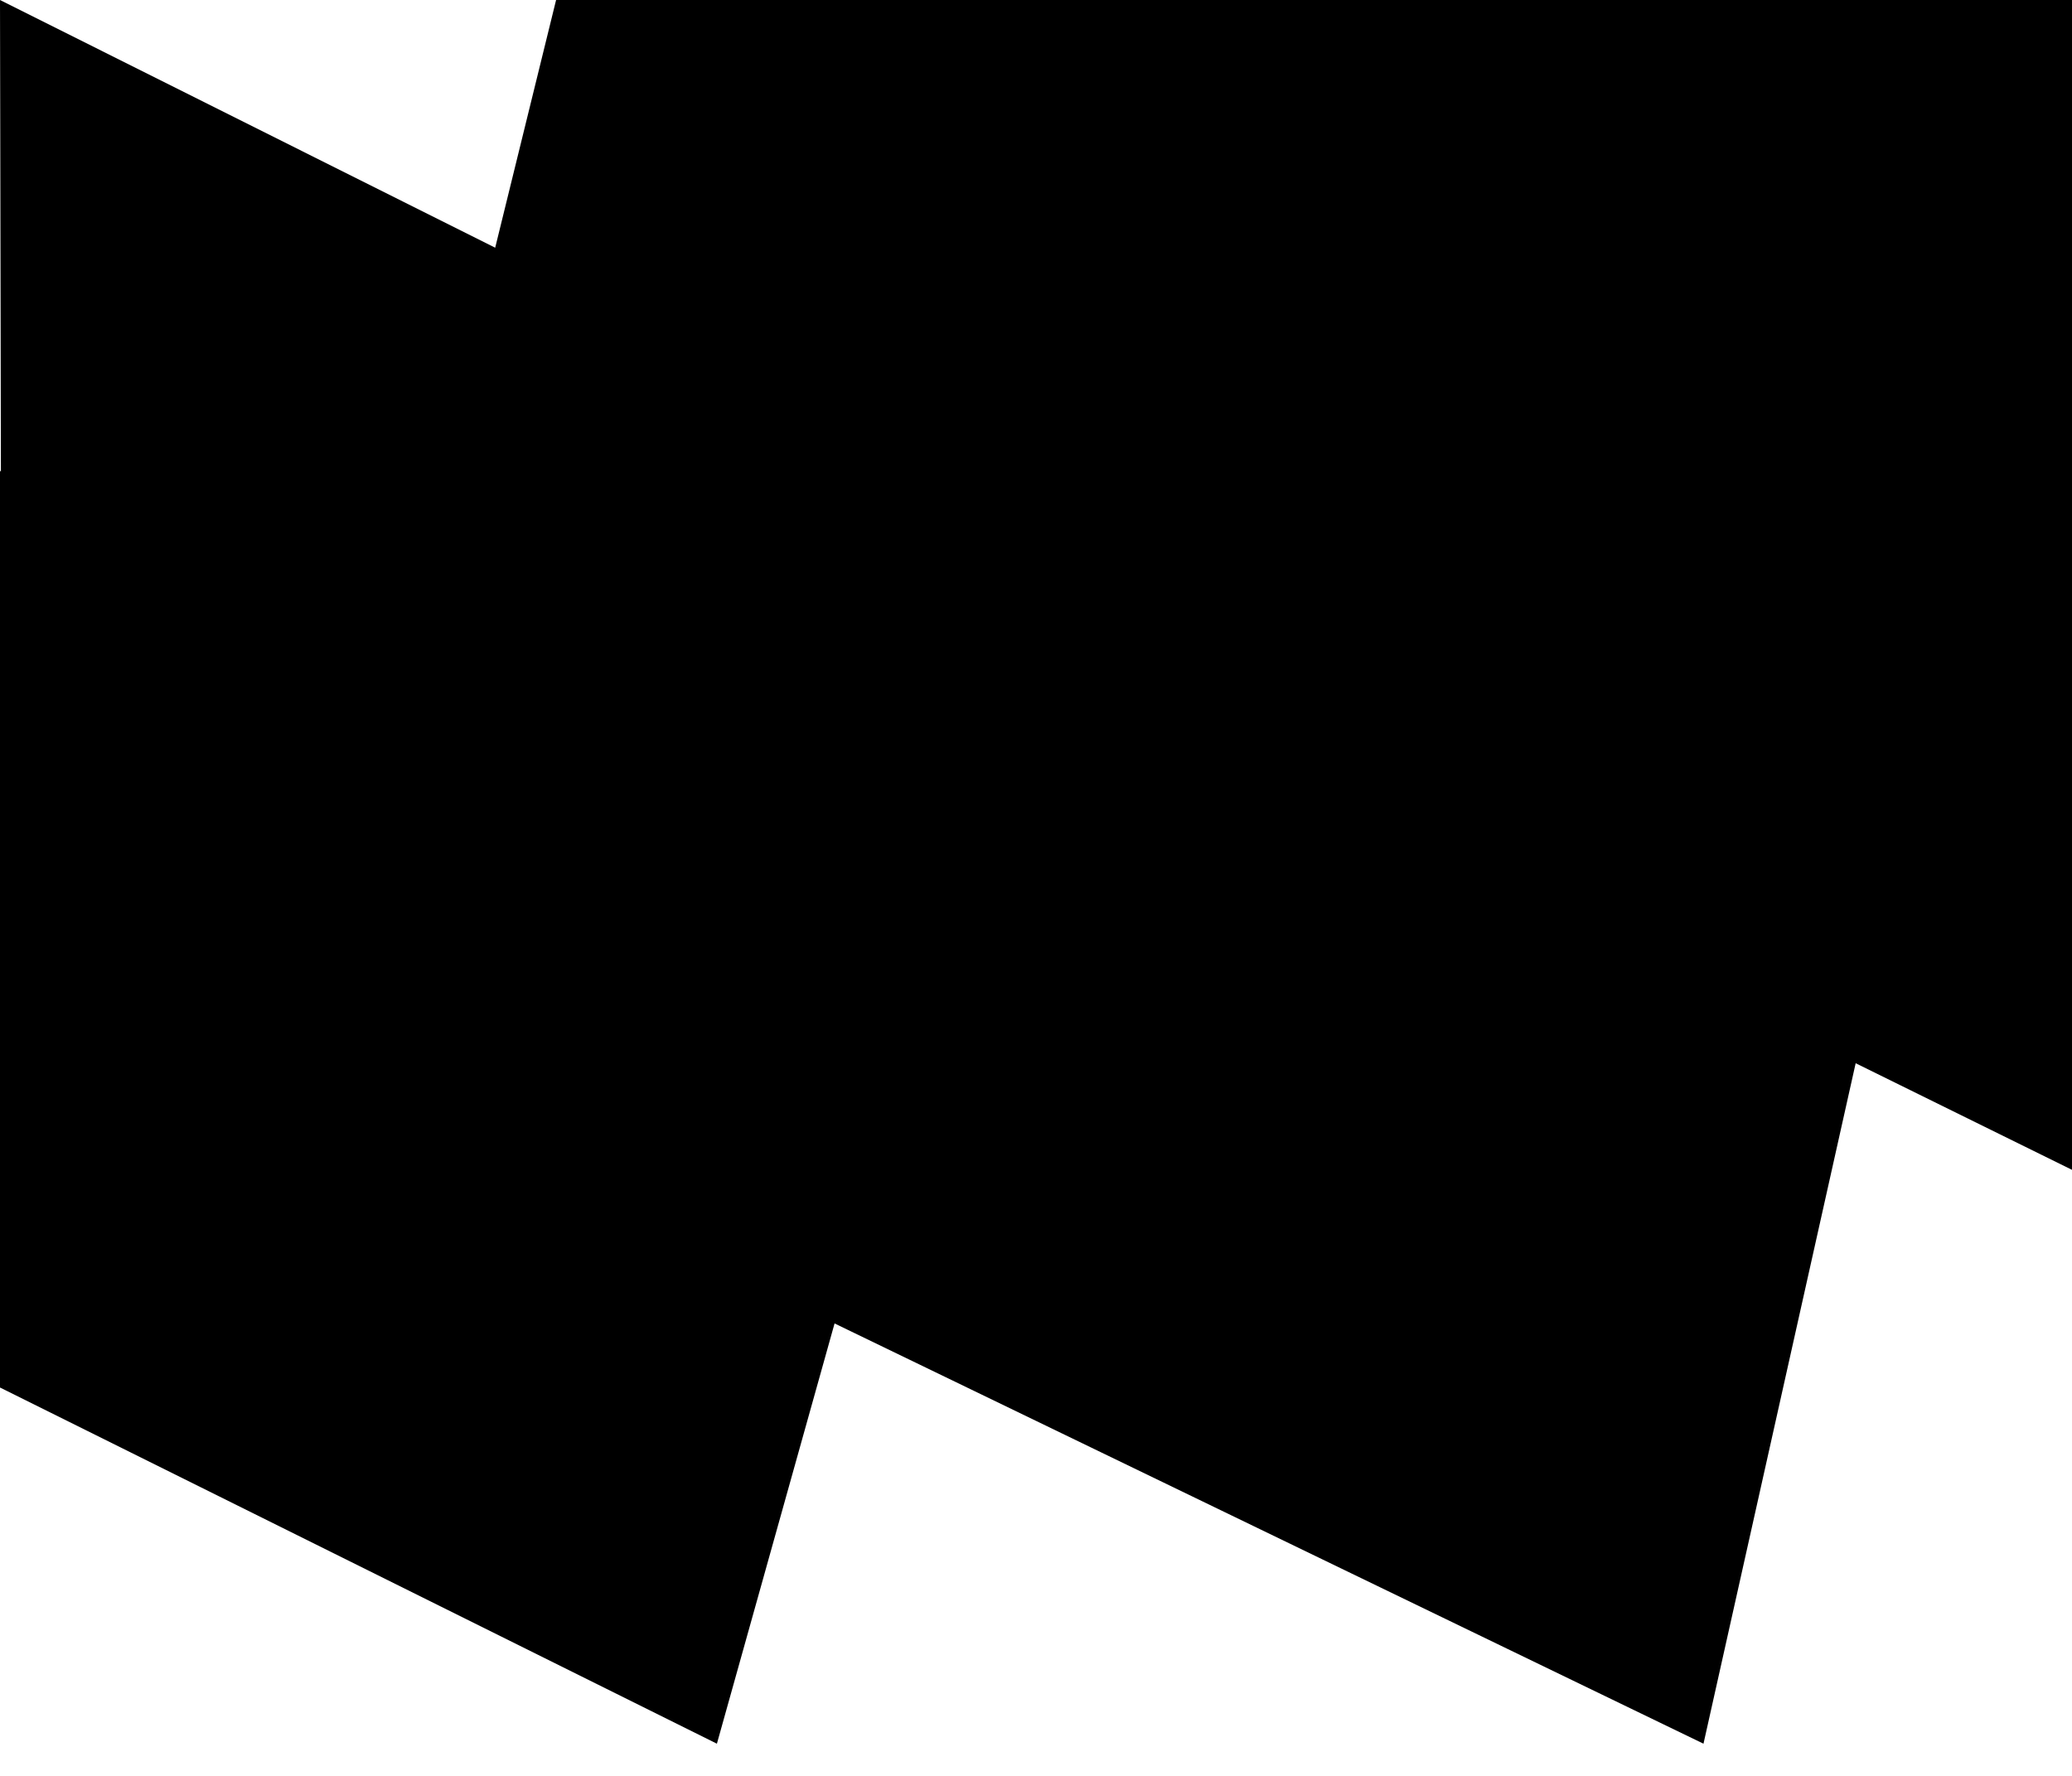 <?xml version="1.0" encoding="UTF-8"?>
<svg xmlns="http://www.w3.org/2000/svg" id="Layer_1" data-name="Layer 1" version="1.1" viewBox="0 0 1260 1080">
  <defs>
    <style>
      .cls-1 {
        fill: #000;
        stroke-width: 0px;
      }
    </style>
  </defs>
  <polygon class="cls-1" points="338.163 0 301.129 150.646 0 0 .554 286.671 0 286.394 0 843.812 435.955 1060.424 507.507 804.85 1035.908 1060.424 1128.446 646.603 1260 711.432 1260 0 338.163 0"></polygon>
</svg>
